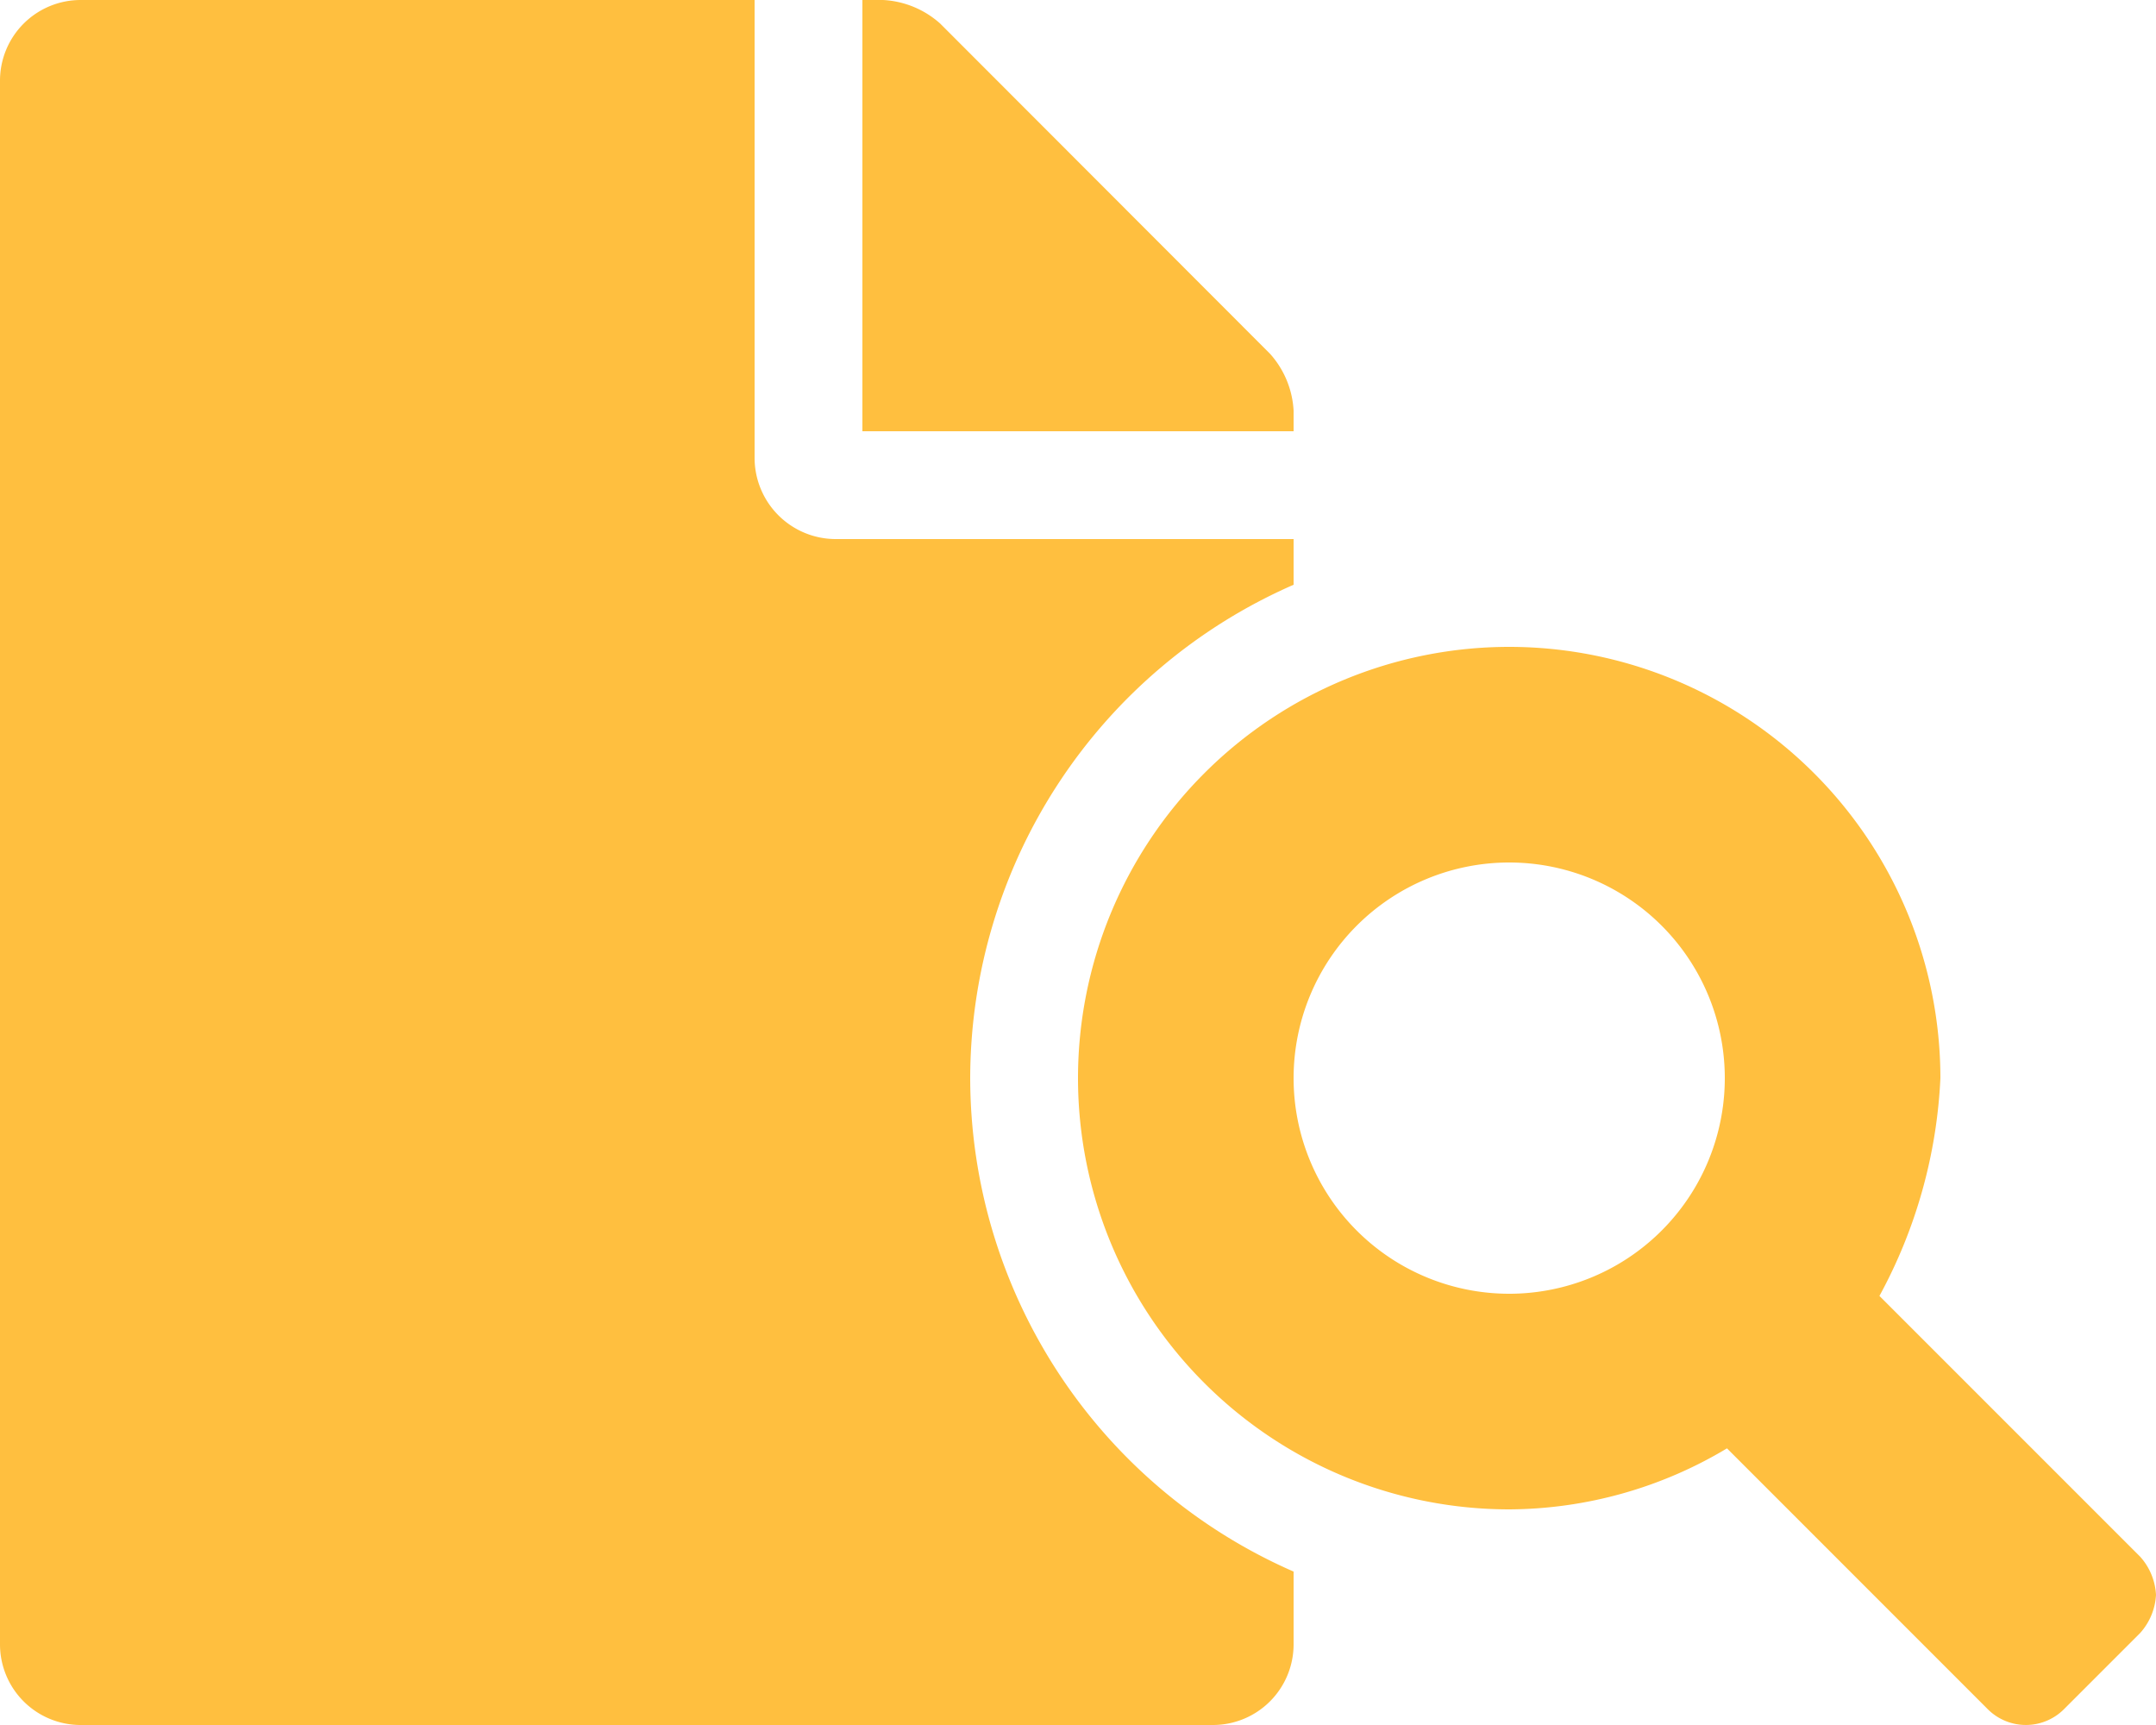 <svg xmlns="http://www.w3.org/2000/svg" width="80" height="64"><path d="M36 40a20.012 20.012 0 0 1 12-18.305V20H31a3.013 3.013 0 0 1-3-3V0H2.992A2.993 2.993 0 0 0 0 2.992v58.016A2.993 2.993 0 0 0 2.992 64h42.016A2.993 2.993 0 0 0 48 61.008v-2.7A20.01 20.01 0 0 1 36 40zm12-24.762a3.435 3.435 0 0 0-.875-2.113L34.887.875A3.446 3.446 0 0 0 32.77 0H32v16h16zm31.414 42.519l-9.676-9.676A18.682 18.682 0 0 0 72 40a16.006 16.006 0 0 0-16-16 16.006 16.006 0 0 0-16 16 16.006 16.006 0 0 0 16 16 15.838 15.838 0 0 0 8.081-2.264l9.676 9.677a2 2 0 0 0 2.829 0l2.827-2.827A2.3 2.3 0 0 0 80 59.172a2.3 2.3 0 0 0-.586-1.415zM56 48a8 8 0 0 1-8-8 8 8 0 0 1 8-8 8 8 0 0 1 8 8 8 8 0 0 1-8 8z" fill="#ffbf3f"/></svg>